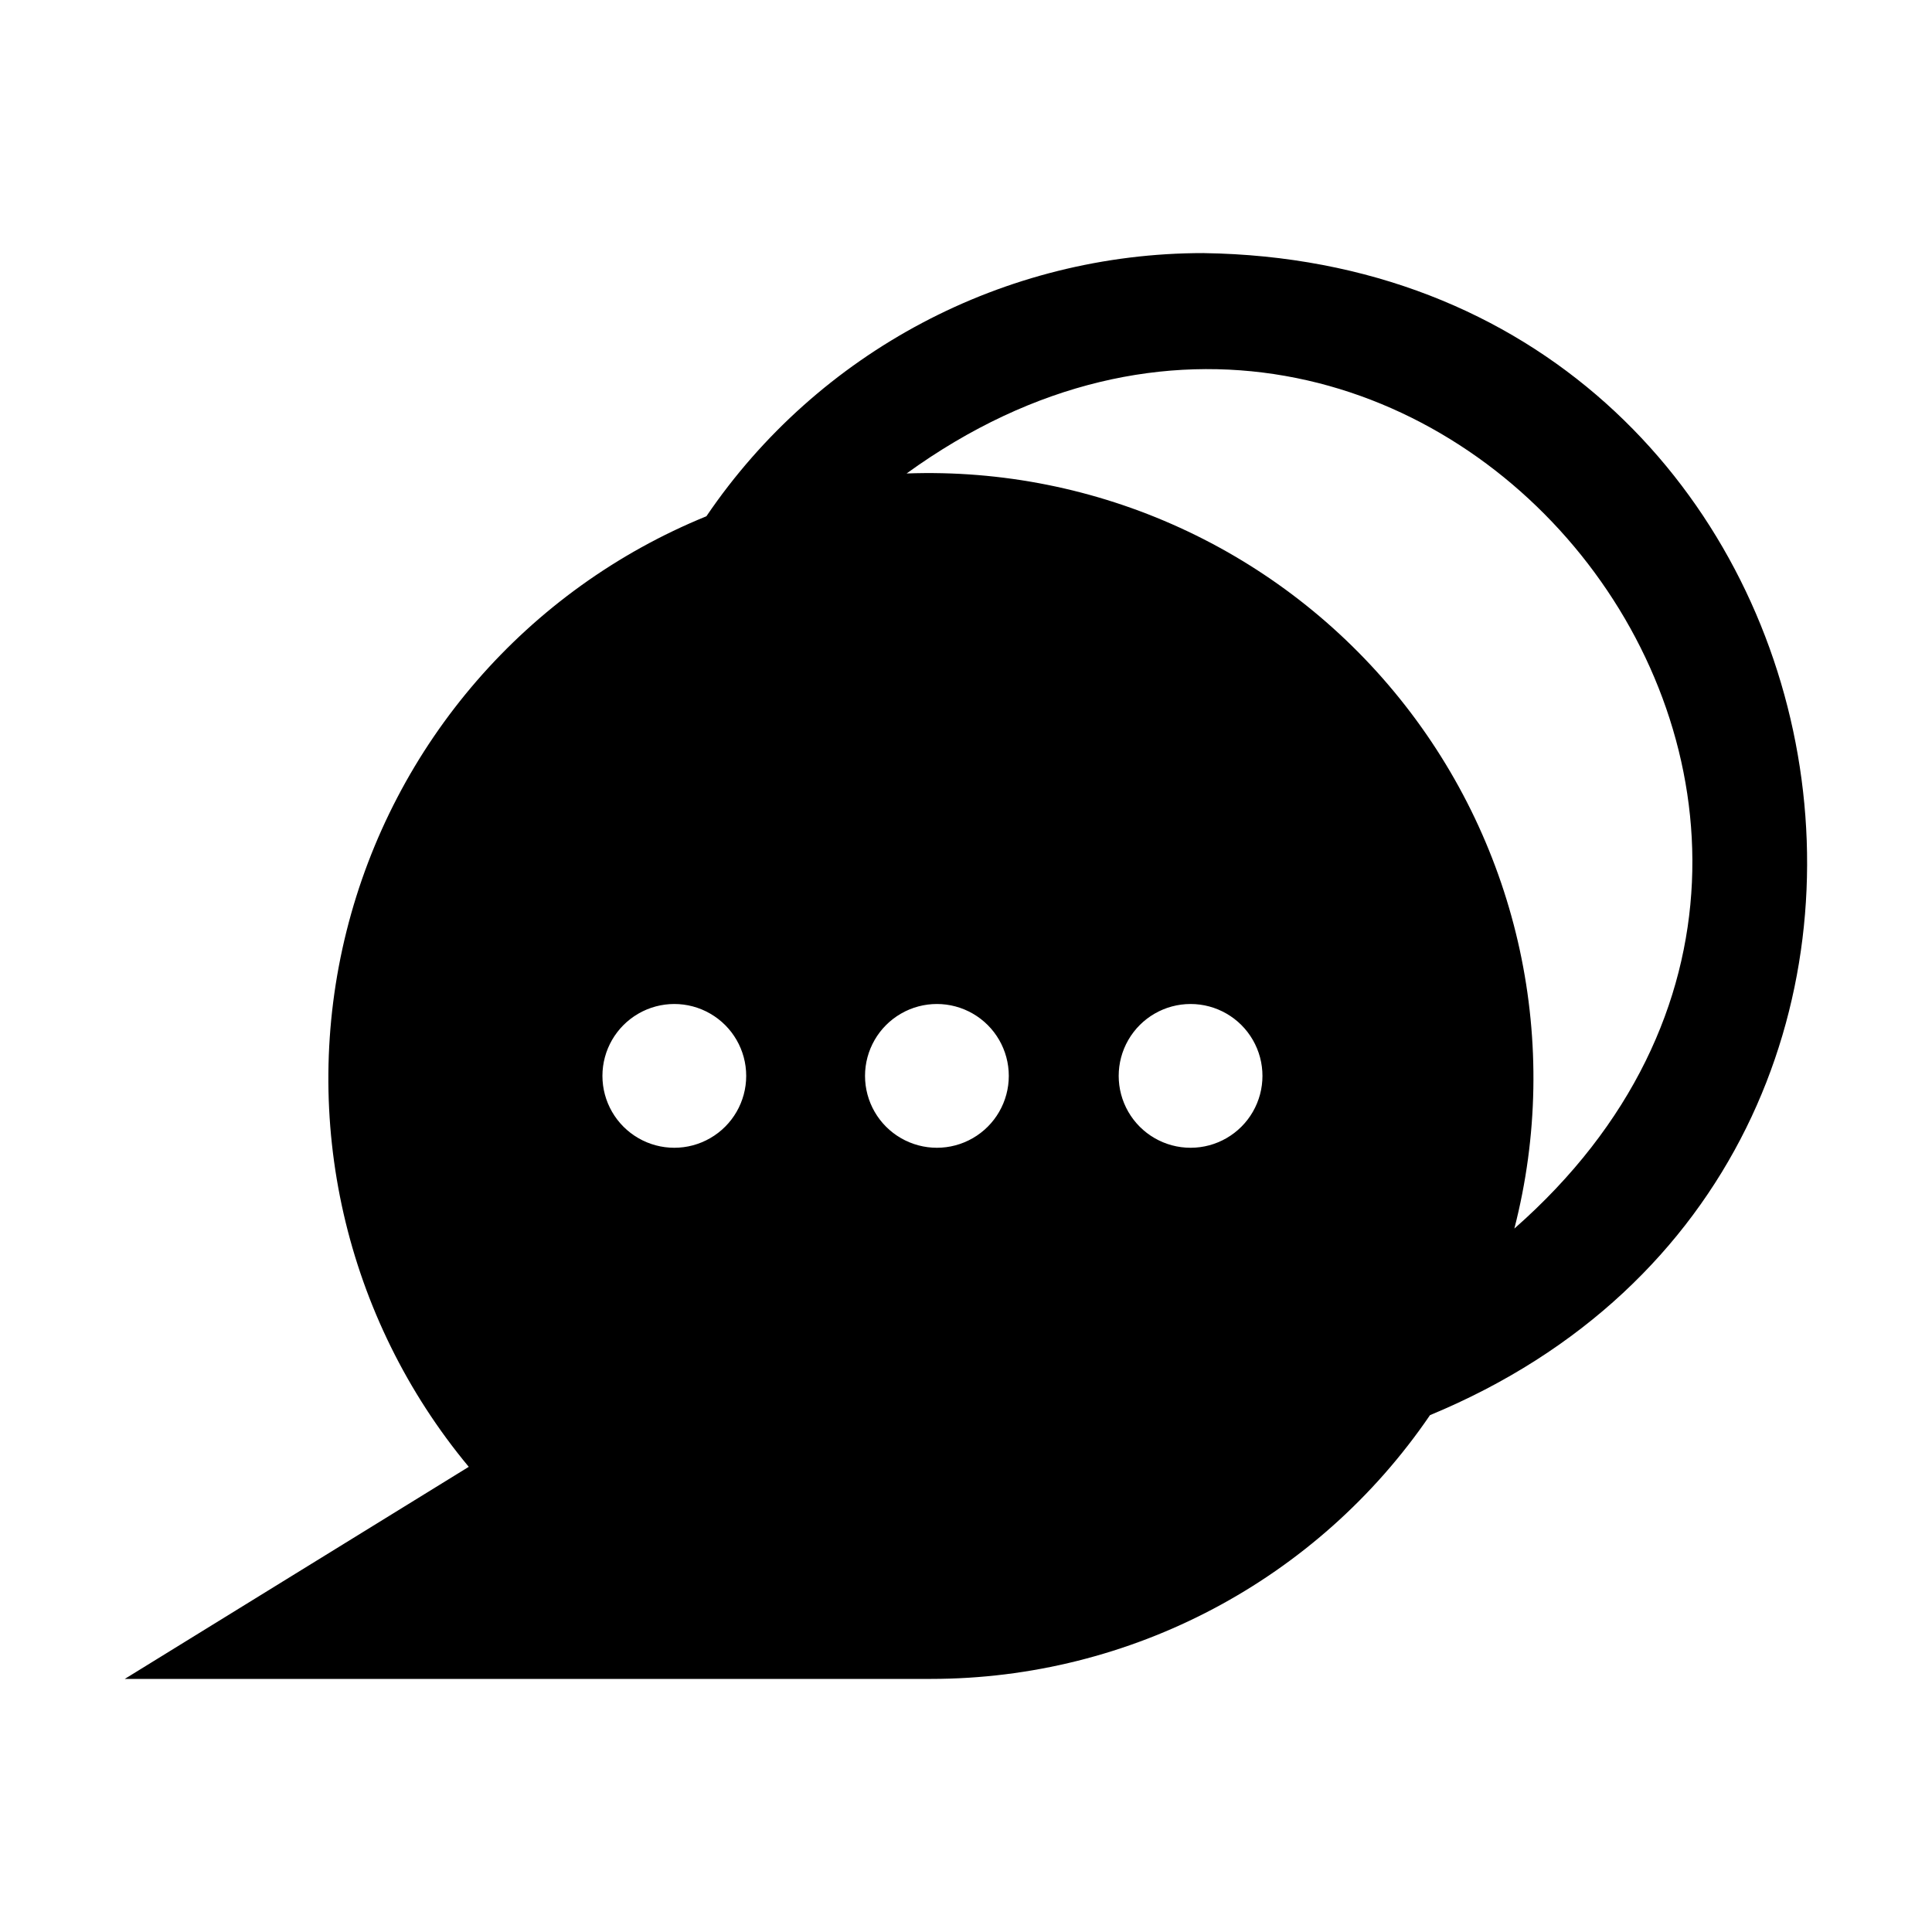 <?xml version="1.0" encoding="UTF-8"?>
<!-- Uploaded to: SVG Repo, www.svgrepo.com, Generator: SVG Repo Mixer Tools -->
<svg fill="#000000" width="800px" height="800px" version="1.1" viewBox="144 144 512 512" xmlns="http://www.w3.org/2000/svg">
 <path d="m462.98 211.07c-52.773-0.035-102.13 26.09-131.78 69.746-47.504 19.359-82.93 60.211-95.375 109.98-12.441 49.77-0.406 102.48 32.402 141.93l-91.16 56.203h213.65c52.926-0.012 102.43-26.176 132.25-69.902 162-67.07 116.35-305.43-59.984-307.95zm-159.33 218.05c0-6.805 3.633-13.094 9.527-16.496 5.891-3.406 13.156-3.406 19.047 0 5.894 3.402 9.527 9.691 9.527 16.496s-3.633 13.094-9.527 16.496c-5.891 3.406-13.156 3.406-19.047 0-5.894-3.402-9.527-9.691-9.527-16.496zm69.59 0c0-6.805 3.629-13.094 9.523-16.496 5.894-3.406 13.156-3.406 19.051 0 5.894 3.402 9.527 9.691 9.527 16.496s-3.633 13.094-9.527 16.496c-5.894 3.406-13.156 3.406-19.051 0-5.894-3.402-9.523-9.691-9.523-16.496zm86.277 19.051c-6.809 0-13.098-3.633-16.5-9.527-3.402-5.891-3.402-13.156 0-19.047 3.402-5.894 9.691-9.527 16.5-9.527 6.805 0 13.094 3.633 16.496 9.527 3.402 5.891 3.402 13.156 0 19.047-3.402 5.894-9.691 9.527-16.496 9.527zm85.805 21.41c12.602-48.977 1.348-101.03-30.363-140.43s-80.156-61.52-130.7-59.676c136.19-98.559 286.86 89.582 161.06 200.11z"/>
</svg>